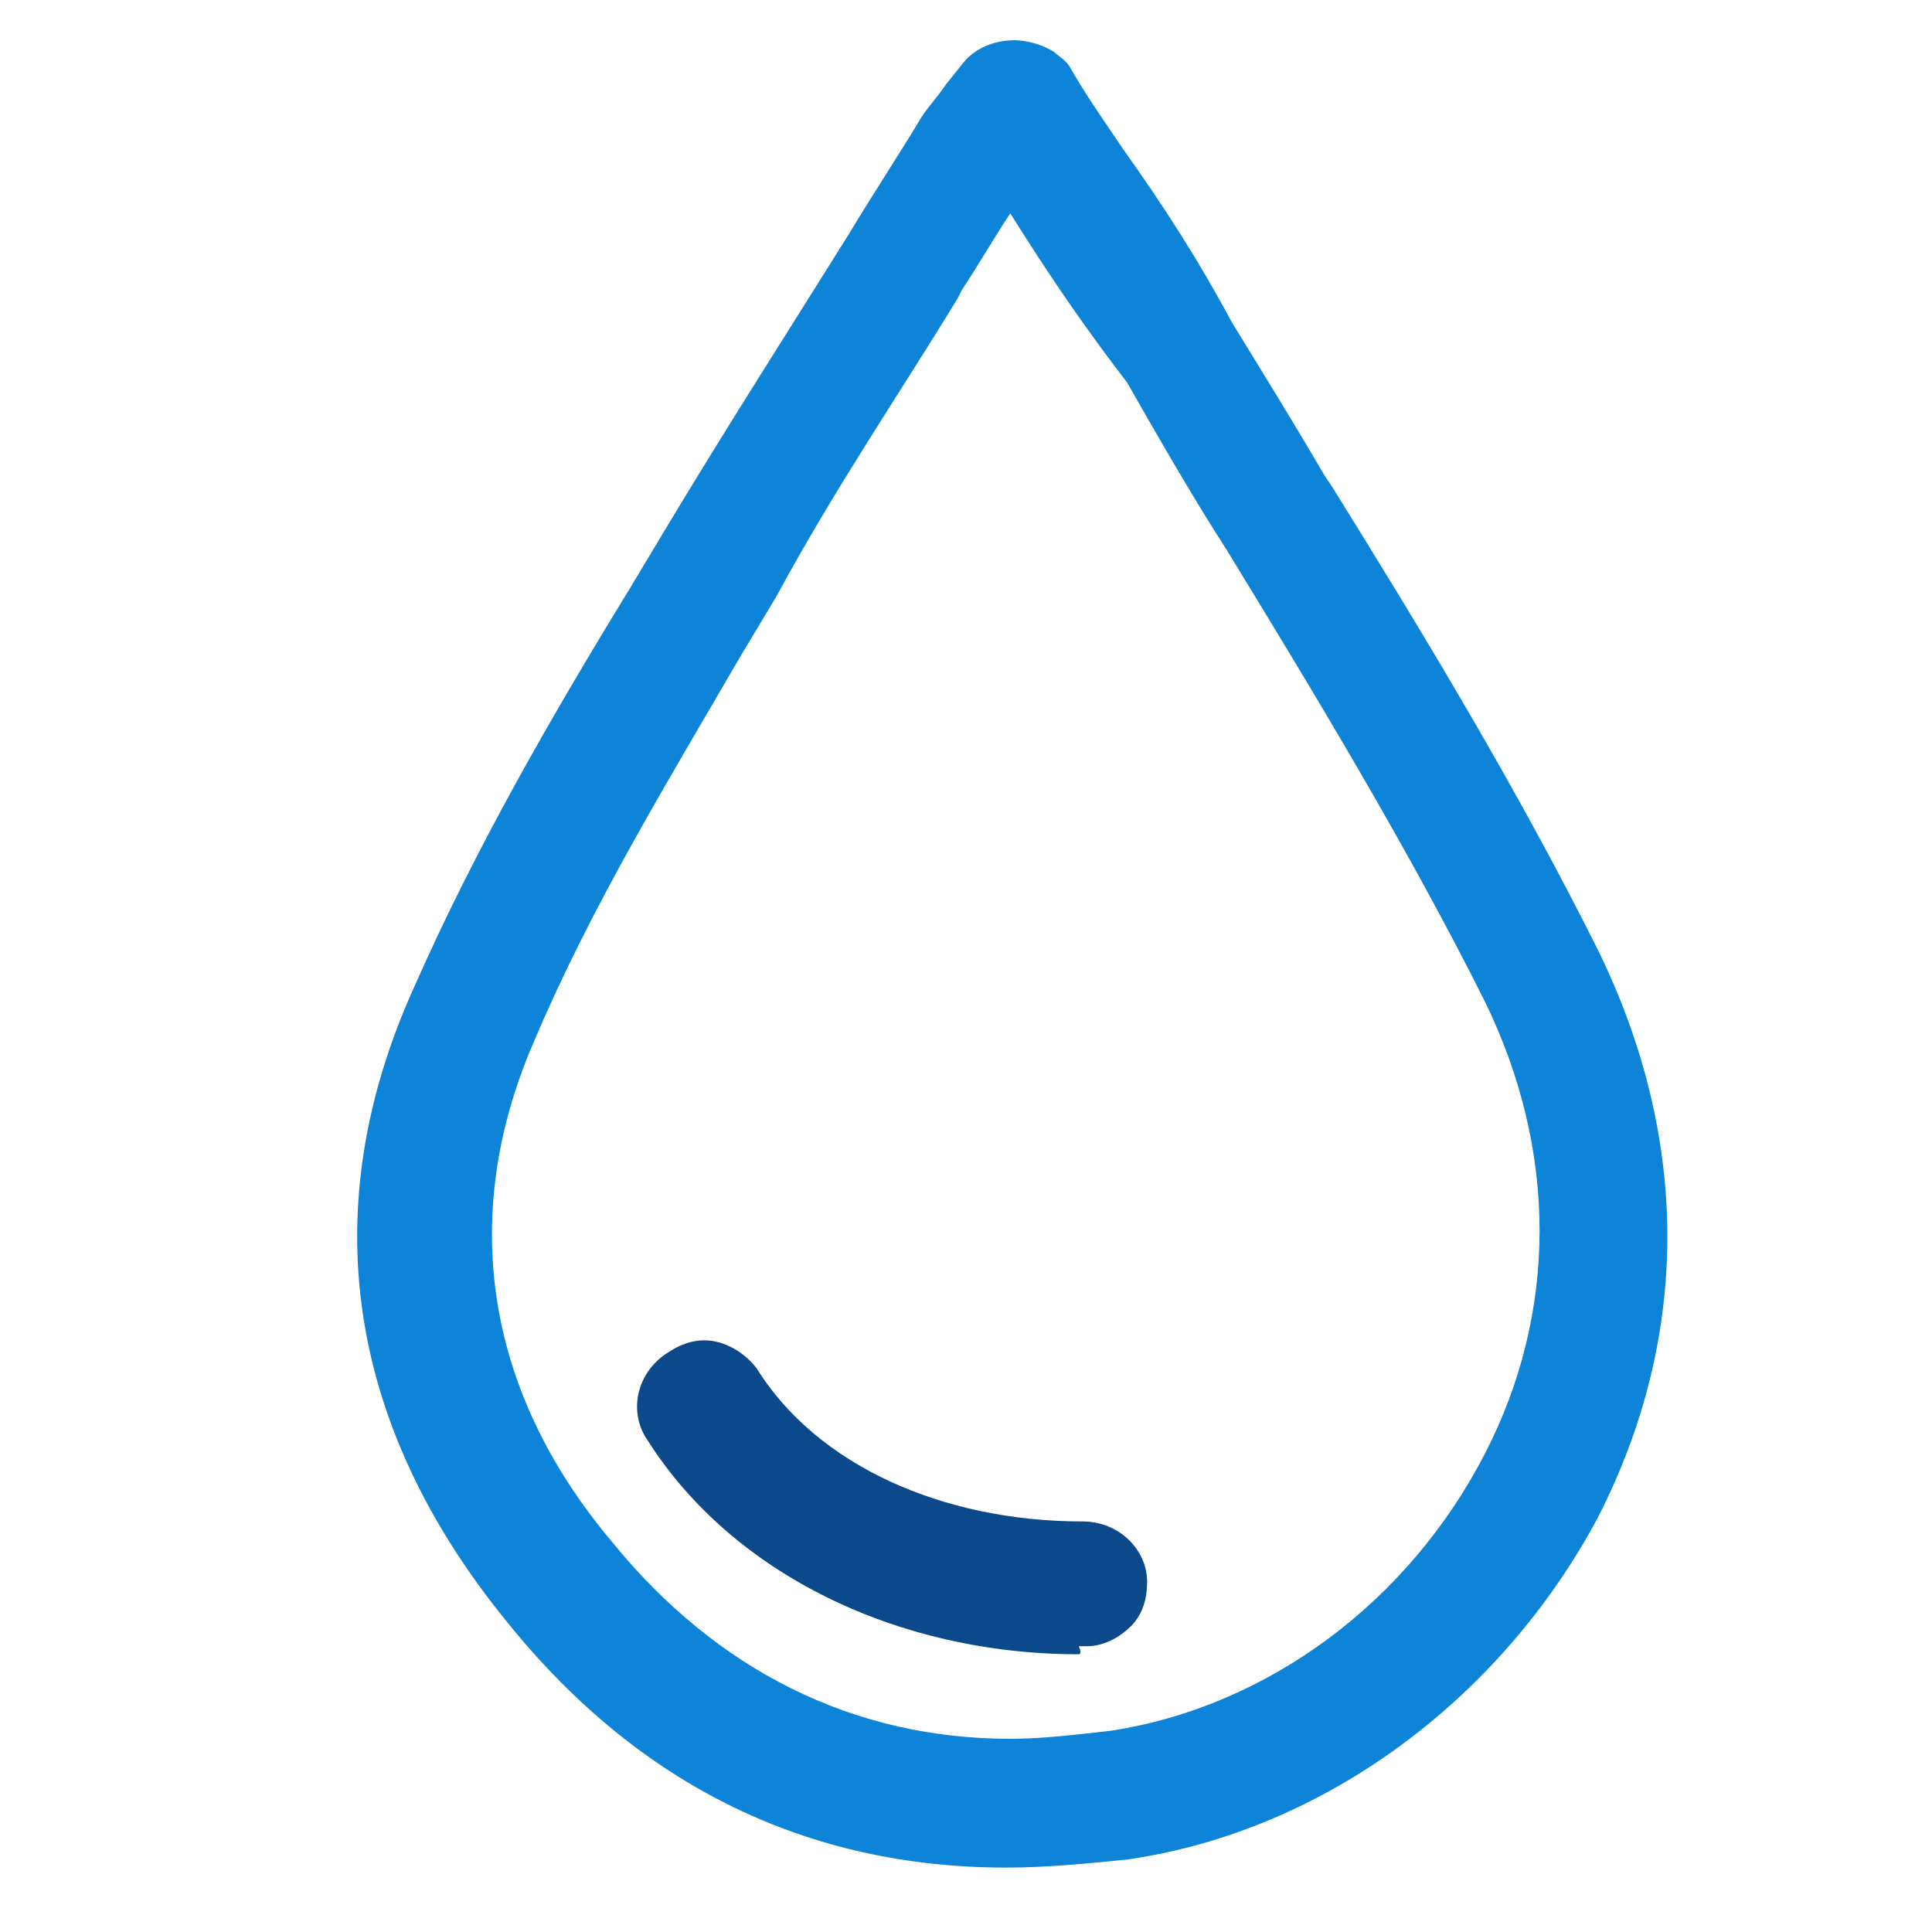 <?xml version="1.0" encoding="utf-8"?>
<!-- Generator: Adobe Illustrator 25.0.0, SVG Export Plug-In . SVG Version: 6.00 Build 0)  -->
<svg version="1.1" id="成膜剂" xmlns="http://www.w3.org/2000/svg" xmlns:xlink="http://www.w3.org/1999/xlink" x="0px" y="0px"
	 viewBox="0 0 48 48" style="enable-background:new 0 0 48 48;" xml:space="preserve">
<style type="text/css">
	.st0{fill:#0D84D7;}
	.st1{fill:#0B498B;}
	.st2{fill:#272536;}
</style>
<g>
	<g>
		<path class="st0" d="M25,46.4c-4.9,0-9.1-2-12.4-6.1c-4-4.9-4.8-10.3-2.3-15.8c1.5-3.4,3.4-6.7,5.3-9.8l0.9-1.5
			c1.5-2.5,3.1-5,4.6-7.4c0.6-1,1.2-1.9,1.8-2.9c0.2-0.3,0.4-0.5,0.6-0.8l0.4-0.5c0.3-0.4,0.8-0.6,1.3-0.6c0.3,0,0.7,0.1,1,0.3
			c0.1,0.1,0.3,0.2,0.4,0.4c0.4,0.7,0.9,1.4,1.3,2c1,1.4,1.9,2.8,2.7,4.3c0.8,1.3,1.6,2.6,2.3,3.8l0.2,0.3c2.3,3.7,4.6,7.5,6.6,11.5
			c2.3,4.7,2.3,9.6,0,14.1c-2.4,4.5-6.8,7.8-11.7,8.5C27,46.3,26,46.4,25,46.4z M25.1,5.3c-0.4,0.6-0.8,1.3-1.2,1.9l-0.1,0.2
			c-1.4,2.3-3.1,4.8-4.5,7.4l-0.9,1.5c-1.8,3.1-3.7,6.2-5.1,9.5c-1.9,4.3-1.3,8.7,1.9,12.5c2.6,3.2,6,4.9,9.9,4.9h0
			c0.8,0,1.6-0.1,2.5-0.2c3.9-0.6,7.4-3.2,9.3-6.9c1.8-3.5,1.8-7.5,0-11.2c-1.9-3.8-4.2-7.6-6.4-11.2c-0.9-1.4-1.7-2.8-2.5-4.2
			C27,8.2,26.1,6.9,25.1,5.3L25.1,5.3z"/>
	</g>
	<g>
		<path class="st1" d="M26.8,41.1c-4.5,0-8.6-2-10.7-5.3c-0.5-0.7-0.3-1.7,0.5-2.2c0.3-0.2,0.6-0.3,0.9-0.3c0.5,0,1,0.3,1.3,0.7
			c1.5,2.4,4.6,3.8,8.1,3.8l0,0c0.9,0,1.6,0.7,1.6,1.5c0,0.4-0.1,0.8-0.4,1.1s-0.7,0.5-1.1,0.5H26.8C26.9,41.1,26.8,41.1,26.8,41.1z
			"/>
	</g>
</g>
</svg>
